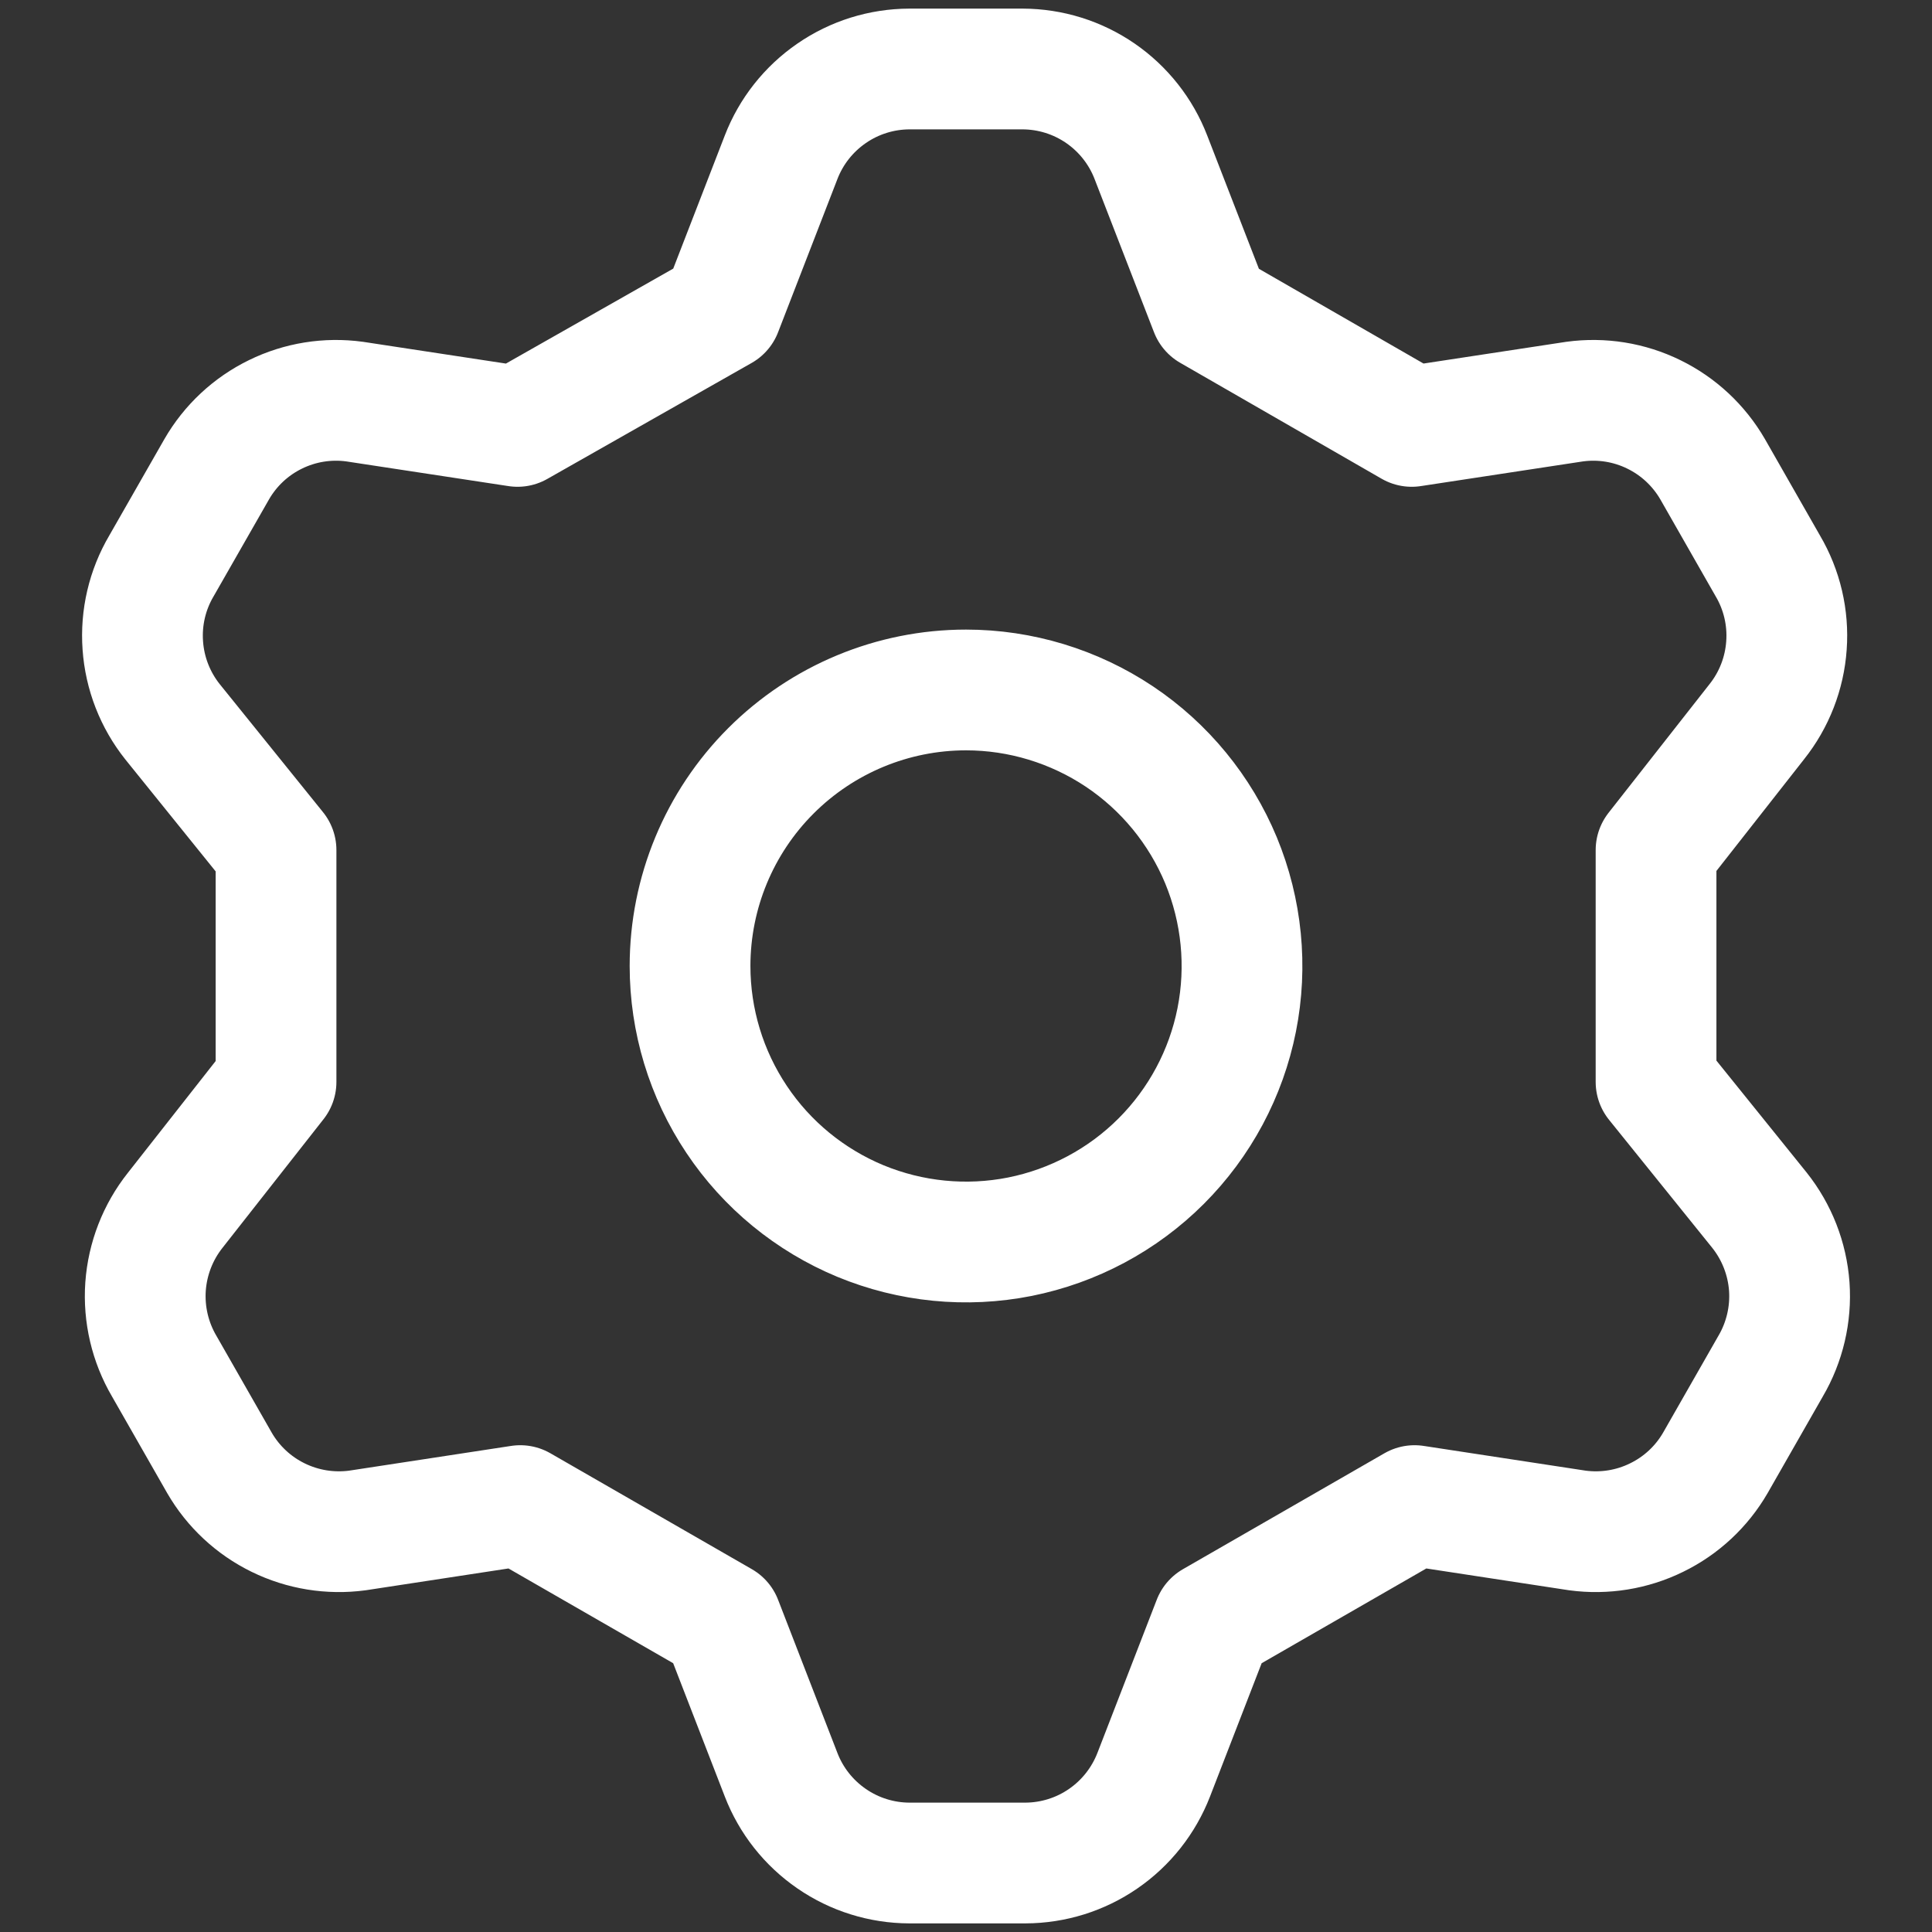 <svg width="24" height="24" viewBox="0 0 24 24" fill="none" xmlns="http://www.w3.org/2000/svg">
<rect x="0" y="0" width="24" height="24" fill="#333333" stroke="none"/>
<path d="M8.966 3.857L9.703 1.954C9.827 1.632 10.046 1.355 10.331 1.159C10.615 0.963 10.952 0.858 11.297 0.857H12.703C13.049 0.858 13.385 0.963 13.67 1.159C13.954 1.355 14.173 1.632 14.297 1.954L15.035 3.857L17.537 5.297L19.56 4.989C19.897 4.943 20.24 4.998 20.545 5.148C20.85 5.297 21.104 5.534 21.275 5.829L21.96 7.029C22.136 7.327 22.217 7.673 22.192 8.018C22.168 8.364 22.039 8.695 21.823 8.966L20.572 10.56V13.44L21.857 15.034C22.073 15.306 22.202 15.636 22.227 15.982C22.251 16.327 22.17 16.673 21.995 16.971L21.309 18.172C21.139 18.466 20.885 18.703 20.579 18.852C20.274 19.002 19.931 19.057 19.595 19.012L17.572 18.703L15.069 20.143L14.332 22.046C14.207 22.368 13.989 22.645 13.704 22.841C13.42 23.037 13.083 23.142 12.737 23.143H11.297C10.952 23.142 10.615 23.037 10.331 22.841C10.046 22.645 9.827 22.368 9.703 22.046L8.966 20.143L6.463 18.703L4.44 19.012C4.103 19.057 3.761 19.002 3.455 18.852C3.15 18.703 2.896 18.466 2.726 18.172L2.04 16.971C1.865 16.673 1.784 16.327 1.808 15.982C1.833 15.636 1.961 15.306 2.177 15.034L3.429 13.44V10.56L2.143 8.966C1.927 8.695 1.798 8.364 1.774 8.018C1.749 7.673 1.83 7.327 2.006 7.029L2.692 5.829C2.862 5.534 3.116 5.297 3.421 5.148C3.726 4.998 4.069 4.943 4.406 4.989L6.429 5.297L8.966 3.857ZM8.572 12C8.572 12.678 8.773 13.341 9.15 13.905C9.526 14.469 10.062 14.908 10.688 15.168C11.315 15.427 12.004 15.495 12.669 15.363C13.334 15.23 13.945 14.904 14.425 14.424C14.904 13.945 15.231 13.334 15.363 12.669C15.495 12.004 15.427 11.315 15.168 10.688C14.908 10.062 14.469 9.526 13.905 9.149C13.341 8.773 12.678 8.571 12 8.571C11.091 8.571 10.219 8.933 9.576 9.576C8.933 10.219 8.572 11.091 8.572 12V12Z" stroke="white" stroke-width="1.5" stroke-linecap="round" stroke-linejoin="round"/>
</svg>
